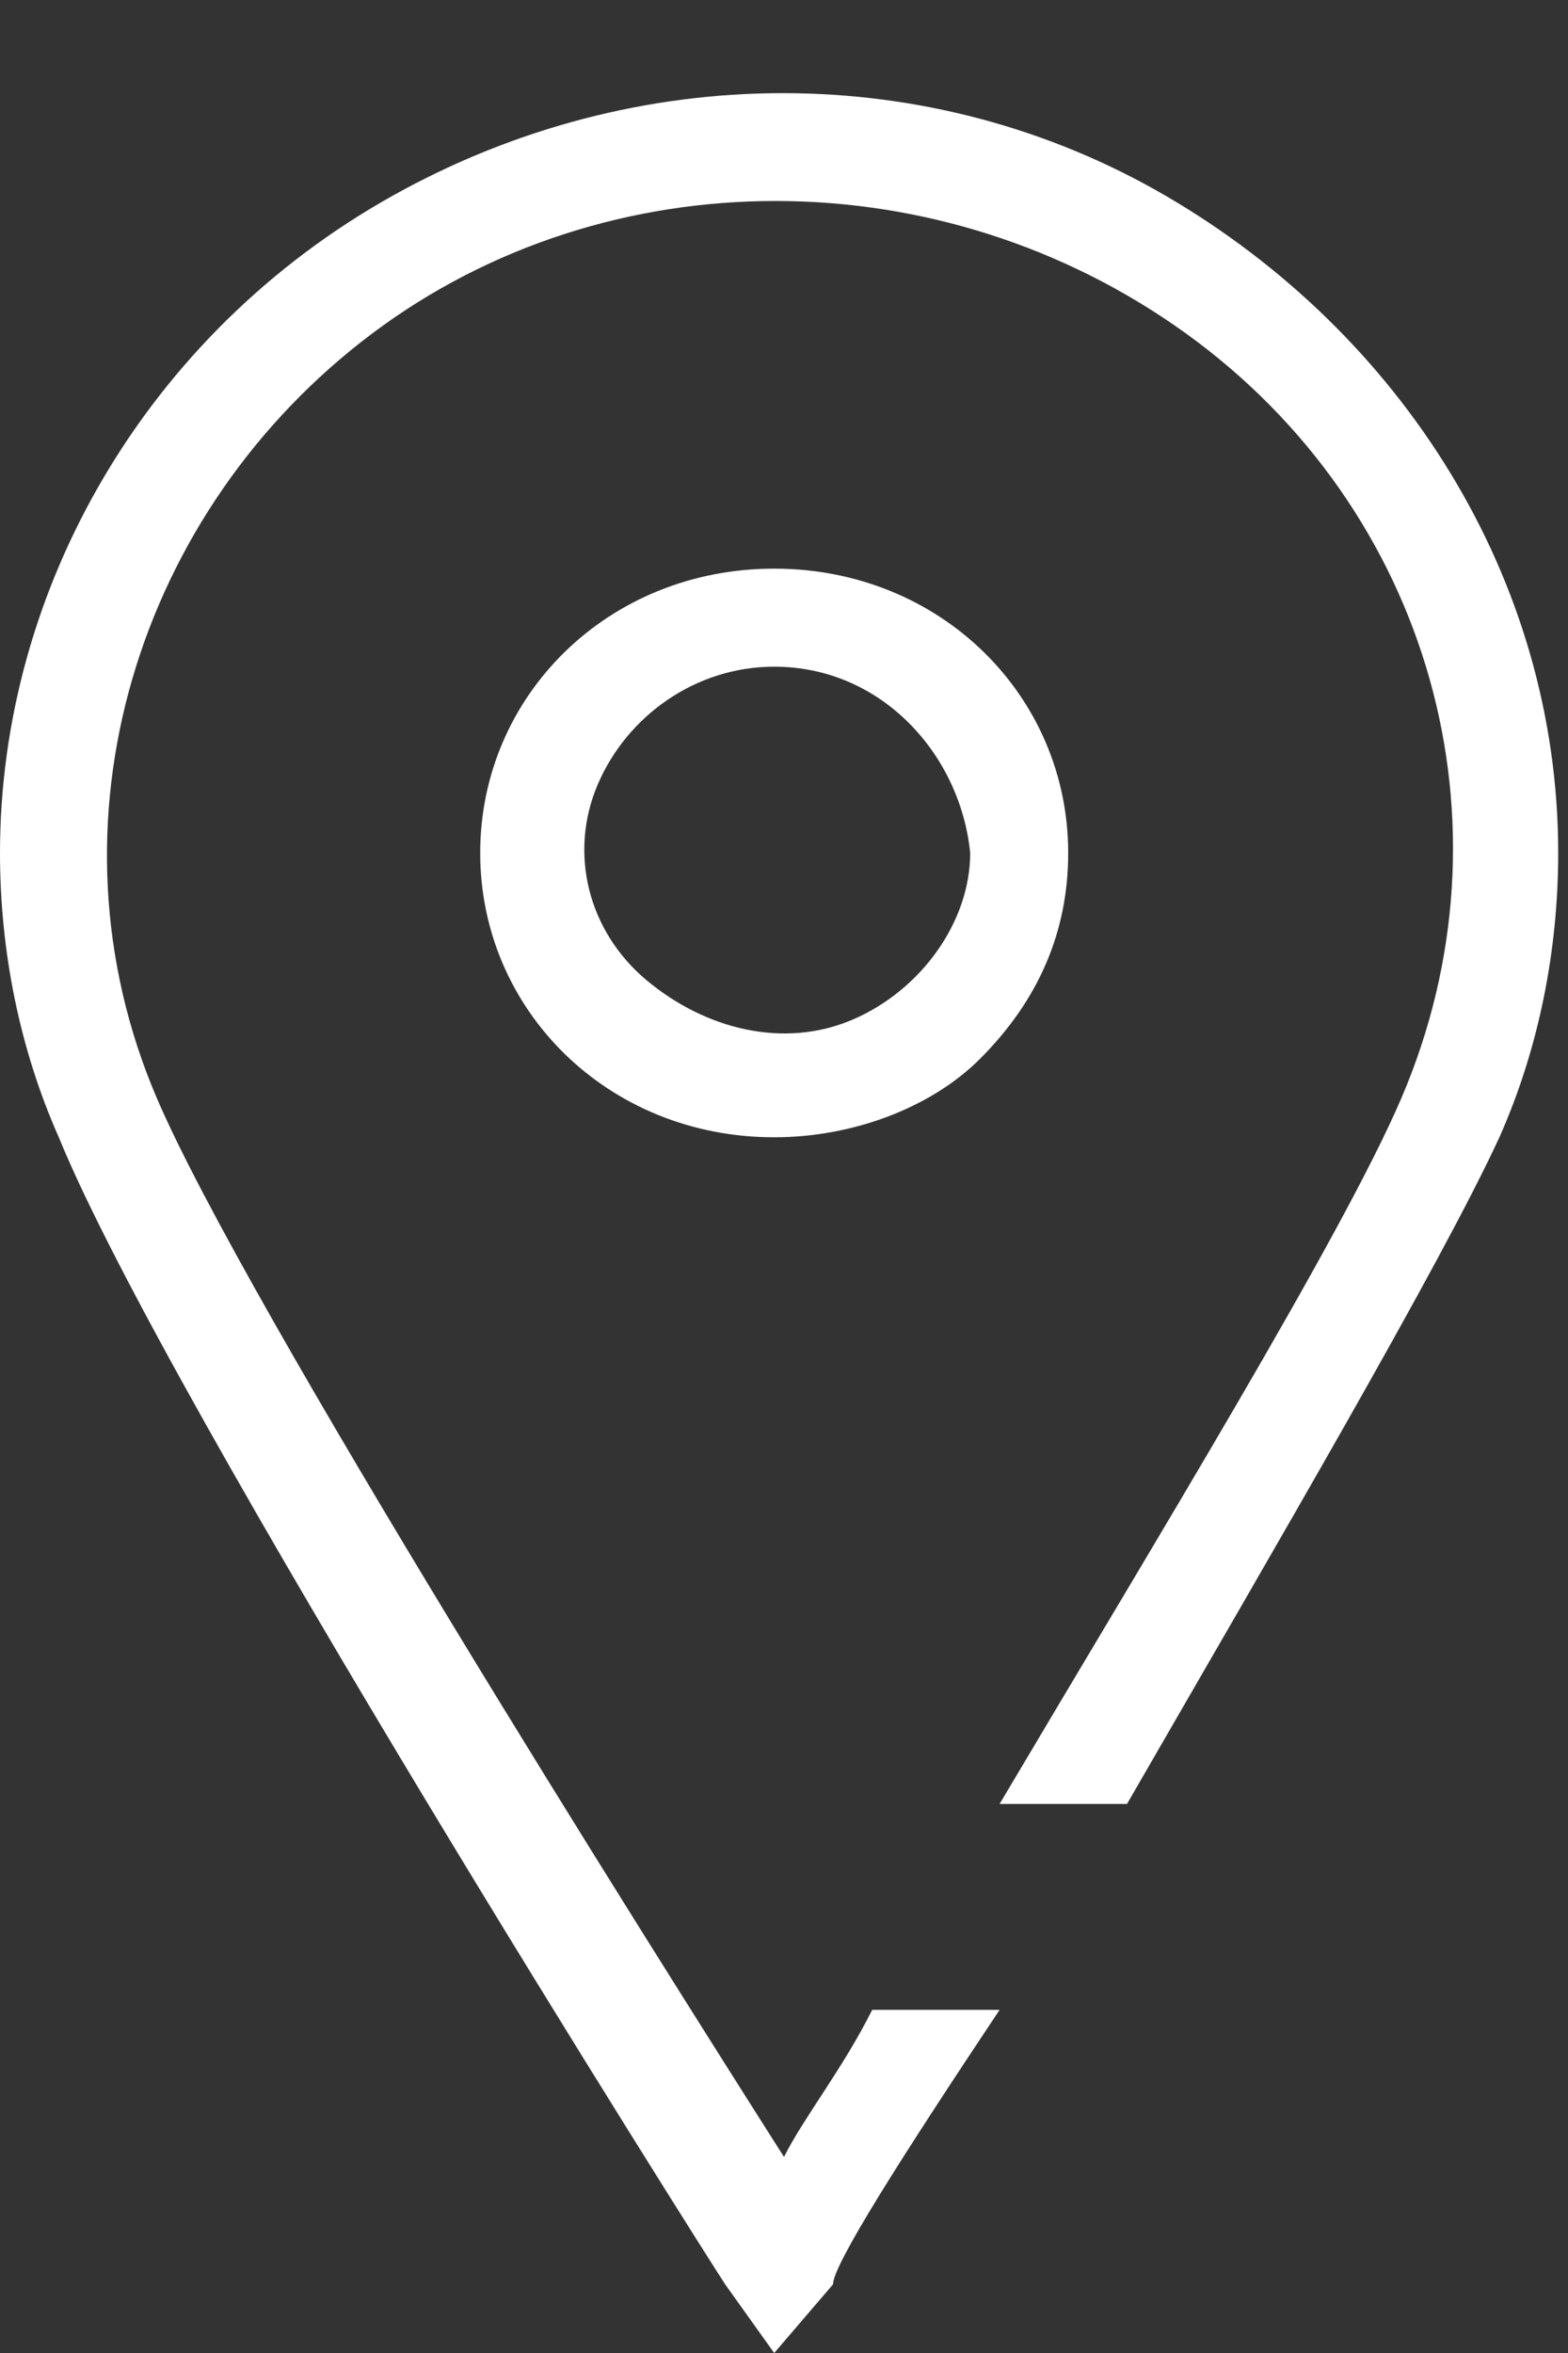 <svg width="16px" height="24px" viewBox="0 0 16 24" version="1.1" xmlns="http://www.w3.org/2000/svg" xmlns:xlink="http://www.w3.org/1999/xlink">
    <rect x="0" y="0" width="16" height="24" fill="#333333" stroke="none"/>
    <!-- Generator: Sketch 63.1 (92452) - https://sketch.com -->
    <title>cupraDealer-white</title>
    <desc>Created with Sketch.</desc>
    <g id="cupraDealer-white" stroke="none" stroke-width="1" fill="none" fill-rule="evenodd">
        <path d="M10.2,18.4 C11.8,15.7 13.7,12.6 14.3,11.2 C15.5,8.4 14.6,5.2 12.1,3.4 C9.6,1.6 6.2,1.6 3.8,3.4 C1.4,5.2 0.4,8.4 1.6,11.2 C2.5,13.3 6.6,19.8 8,22 C8.2,21.6 8.6,21.1 8.9,20.5 L10.2,20.5 C9.2,22 8.5,23.1 8.5,23.3 L7.9,24 L7.4,23.3 C7.2,23 1.7,14.3 0.6,11.6 C0.2,10.7 0,9.7 0,8.7 C0,6 1.5,3.4 4,2 C6.5,0.6 9.5,0.6 11.9,2 C14.3,3.4 15.9,5.9 15.9,8.7 C15.9,9.7 15.7,10.7 15.3,11.6 C14.7,12.9 13,15.8 11.5,18.4 L10.2,18.4 Z M7.9,11.6 C6.2,11.6 4.9,10.3 4.9,8.7 C4.9,7.1 6.2,5.8 7.9,5.8 C9.6,5.8 10.9,7.1 10.9,8.7 C10.9,9.5 10.6,10.2 10,10.8 C9.5,11.3 8.7,11.6 7.9,11.6 Z M7.9,6.8 C7.1,6.8 6.4,7.3 6.1,8 C5.8,8.7 6,9.5 6.6,10 C7.2,10.5 8,10.7 8.7,10.4 C9.4,10.1 9.9,9.4 9.9,8.7 C9.8,7.7 9,6.8 7.9,6.8 Z" id="path-1_1_" fill="#FFFFFF" fill-rule="nonzero"></path>
    </g>
</svg>
